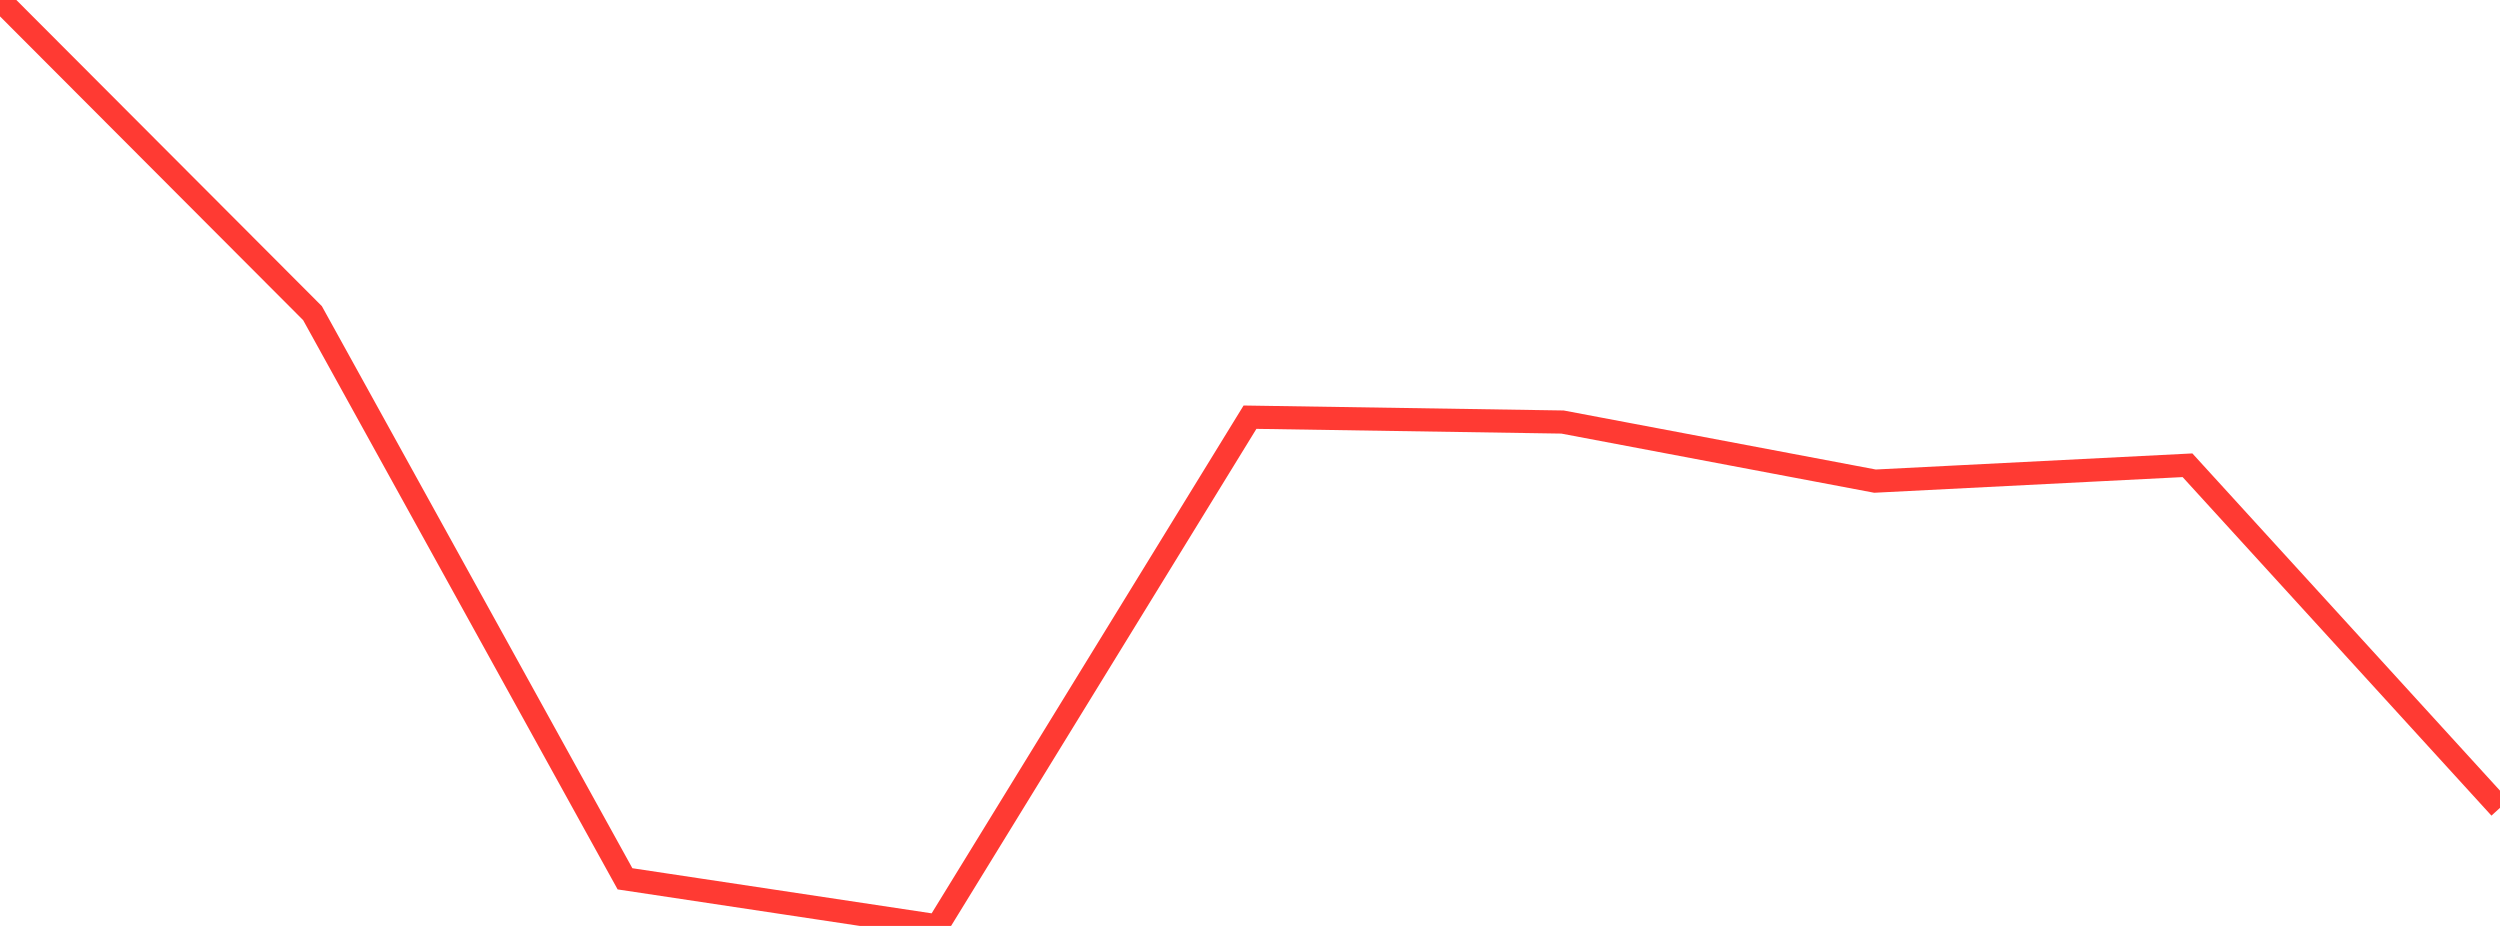 <?xml version="1.0" standalone="no"?>
<!DOCTYPE svg PUBLIC "-//W3C//DTD SVG 1.1//EN" "http://www.w3.org/Graphics/SVG/1.1/DTD/svg11.dtd">

<svg width="135" height="50" viewBox="0 0 135 50" preserveAspectRatio="none" 
  xmlns="http://www.w3.org/2000/svg"
  xmlns:xlink="http://www.w3.org/1999/xlink">


<polyline points="0.0, 0.0 16.875, 16.91 33.75, 47.456 50.625, 50.0 67.5, 22.528 84.375, 22.79 101.25, 25.981 118.125, 25.124 135.0, 43.623" fill="none" stroke="#ff3a33" stroke-width="1.25"/>

</svg>
